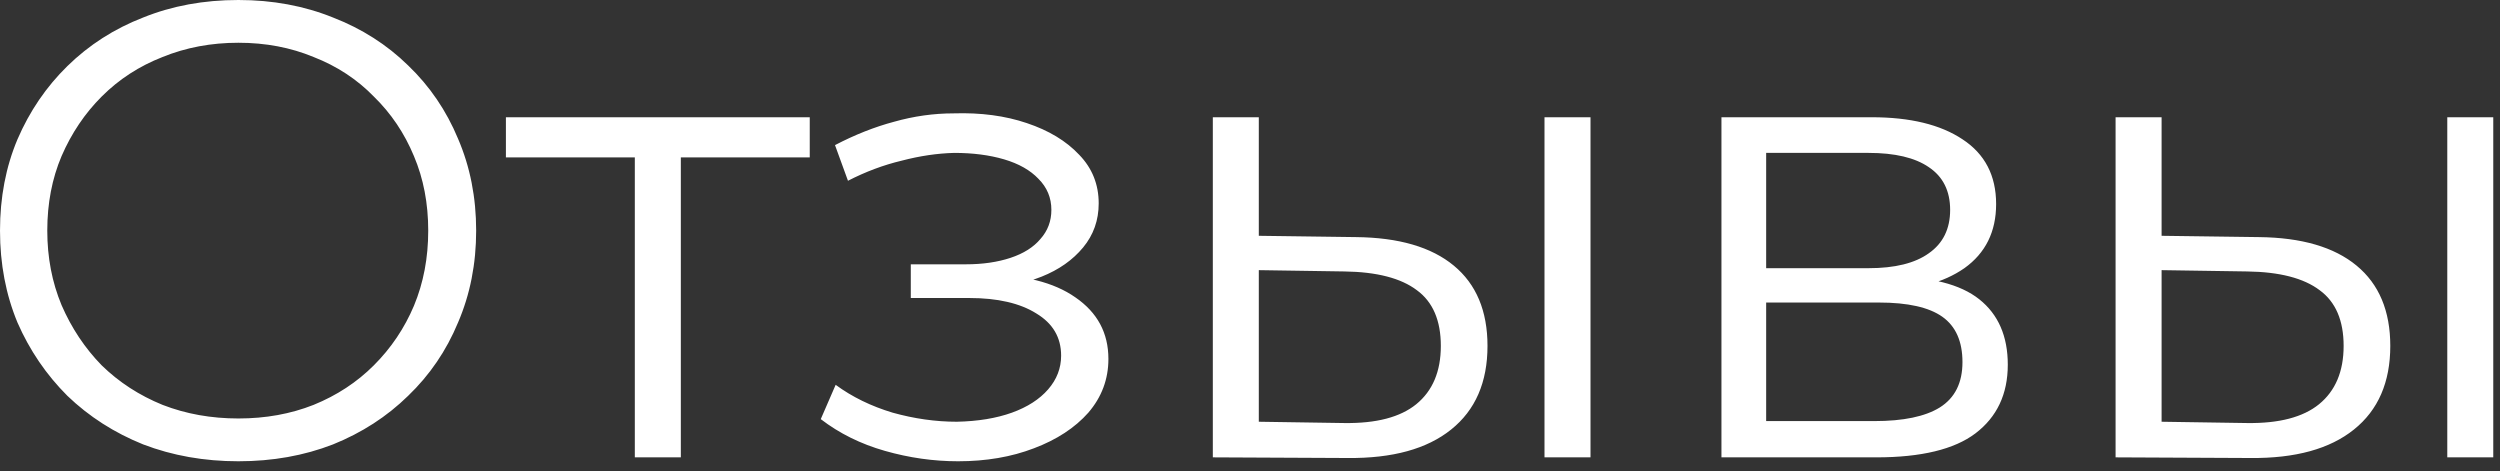 <?xml version="1.0" encoding="UTF-8"?> <svg xmlns="http://www.w3.org/2000/svg" width="69" height="13" viewBox="0 0 69 13" fill="none"><rect x="0" y="0" width="69" height="13" fill="#333333" stroke="none"/><path d="M6.58 12.731C5.638 12.731 4.762 12.576 3.952 12.266C3.153 11.944 2.456 11.497 1.86 10.925C1.276 10.341 0.817 9.667 0.483 8.904C0.161 8.129 5.99388e-05 7.283 5.99388e-05 6.365C5.99388e-05 5.447 0.161 4.607 0.483 3.844C0.817 3.069 1.276 2.396 1.86 1.824C2.456 1.24 3.153 0.793 3.952 0.483C4.75 0.161 5.626 9.72441e-06 6.58 9.72441e-06C7.522 9.72441e-06 8.392 0.161 9.19 0.483C9.989 0.793 10.68 1.234 11.264 1.806C11.861 2.378 12.319 3.052 12.641 3.826C12.975 4.601 13.142 5.447 13.142 6.365C13.142 7.283 12.975 8.129 12.641 8.904C12.319 9.679 11.861 10.352 11.264 10.925C10.68 11.497 9.989 11.944 9.19 12.266C8.392 12.576 7.522 12.731 6.58 12.731ZM6.58 11.55C7.331 11.55 8.022 11.425 8.654 11.175C9.298 10.913 9.852 10.549 10.317 10.084C10.794 9.608 11.163 9.059 11.425 8.439C11.688 7.808 11.819 7.116 11.819 6.365C11.819 5.614 11.688 4.929 11.425 4.309C11.163 3.677 10.794 3.129 10.317 2.664C9.852 2.187 9.298 1.824 8.654 1.573C8.022 1.311 7.331 1.18 6.58 1.18C5.829 1.18 5.132 1.311 4.488 1.573C3.844 1.824 3.284 2.187 2.807 2.664C2.342 3.129 1.973 3.677 1.699 4.309C1.436 4.929 1.305 5.614 1.305 6.365C1.305 7.104 1.436 7.79 1.699 8.421C1.973 9.053 2.342 9.608 2.807 10.084C3.284 10.549 3.844 10.913 4.488 11.175C5.132 11.425 5.829 11.55 6.58 11.55ZM17.521 12.623V4.005L17.843 4.345H13.963V3.236H22.349V4.345H18.469L18.791 4.005V12.623H17.521ZM26.444 12.731C25.764 12.731 25.091 12.635 24.423 12.444C23.756 12.254 23.166 11.962 22.653 11.568L23.064 10.621C23.517 10.954 24.042 11.211 24.638 11.39C25.234 11.556 25.824 11.64 26.408 11.64C26.992 11.628 27.498 11.544 27.928 11.39C28.357 11.235 28.691 11.02 28.929 10.746C29.167 10.472 29.287 10.162 29.287 9.816C29.287 9.315 29.06 8.928 28.607 8.654C28.154 8.368 27.534 8.225 26.748 8.225H25.138V7.295H26.658C27.123 7.295 27.534 7.235 27.892 7.116C28.25 6.997 28.524 6.824 28.714 6.598C28.917 6.371 29.018 6.103 29.018 5.793C29.018 5.459 28.899 5.173 28.661 4.935C28.434 4.696 28.118 4.518 27.713 4.398C27.308 4.279 26.849 4.22 26.336 4.22C25.871 4.232 25.389 4.303 24.888 4.434C24.387 4.553 23.893 4.738 23.404 4.989L23.046 4.005C23.595 3.719 24.137 3.504 24.674 3.361C25.222 3.206 25.77 3.129 26.318 3.129C27.069 3.105 27.743 3.195 28.339 3.397C28.947 3.6 29.43 3.892 29.787 4.273C30.145 4.643 30.324 5.09 30.324 5.614C30.324 6.079 30.18 6.484 29.894 6.83C29.608 7.176 29.227 7.444 28.75 7.635C28.273 7.825 27.731 7.921 27.123 7.921L27.177 7.581C28.25 7.581 29.084 7.79 29.68 8.207C30.288 8.624 30.592 9.19 30.592 9.906C30.592 10.466 30.407 10.96 30.038 11.39C29.668 11.807 29.167 12.135 28.536 12.373C27.916 12.611 27.218 12.731 26.444 12.731ZM42.628 12.623V3.236H43.898V12.623H42.628ZM37.425 6.544C38.605 6.556 39.505 6.818 40.125 7.331C40.745 7.843 41.055 8.582 41.055 9.548C41.055 10.549 40.721 11.318 40.053 11.854C39.386 12.391 38.432 12.653 37.193 12.641L33.474 12.623V3.236H34.743V6.508L37.425 6.544ZM37.103 11.676C37.985 11.688 38.647 11.515 39.088 11.157C39.541 10.788 39.767 10.251 39.767 9.548C39.767 8.845 39.547 8.332 39.106 8.01C38.665 7.676 37.997 7.504 37.103 7.492L34.743 7.456V11.64L37.103 11.676ZM47.512 12.623V3.236H51.66C52.721 3.236 53.556 3.439 54.164 3.844C54.783 4.249 55.093 4.845 55.093 5.632C55.093 6.395 54.801 6.985 54.217 7.402C53.633 7.808 52.864 8.01 51.911 8.01L52.161 7.635C53.282 7.635 54.104 7.843 54.629 8.261C55.153 8.678 55.415 9.28 55.415 10.066C55.415 10.877 55.117 11.509 54.521 11.962C53.937 12.403 53.025 12.623 51.786 12.623H47.512ZM48.746 11.622H51.732C52.531 11.622 53.133 11.497 53.538 11.246C53.955 10.984 54.164 10.567 54.164 9.995C54.164 9.423 53.979 9.006 53.609 8.743C53.24 8.481 52.656 8.35 51.857 8.35H48.746V11.622ZM48.746 7.402H51.571C52.298 7.402 52.852 7.265 53.234 6.991C53.627 6.717 53.824 6.318 53.824 5.793C53.824 5.269 53.627 4.875 53.234 4.613C52.852 4.351 52.298 4.22 51.571 4.22H48.746V7.402ZM67.545 12.623V3.236H68.814V12.623H67.545ZM62.342 6.544C63.522 6.556 64.422 6.818 65.042 7.331C65.662 7.843 65.972 8.582 65.972 9.548C65.972 10.549 65.638 11.318 64.97 11.854C64.303 12.391 63.349 12.653 62.109 12.641L58.39 12.623V3.236H59.66V6.508L62.342 6.544ZM62.02 11.676C62.902 11.688 63.564 11.515 64.005 11.157C64.458 10.788 64.684 10.251 64.684 9.548C64.684 8.845 64.464 8.332 64.023 8.01C63.582 7.676 62.914 7.504 62.02 7.492L59.66 7.456V11.64L62.02 11.676Z" fill="white"></path></svg> 